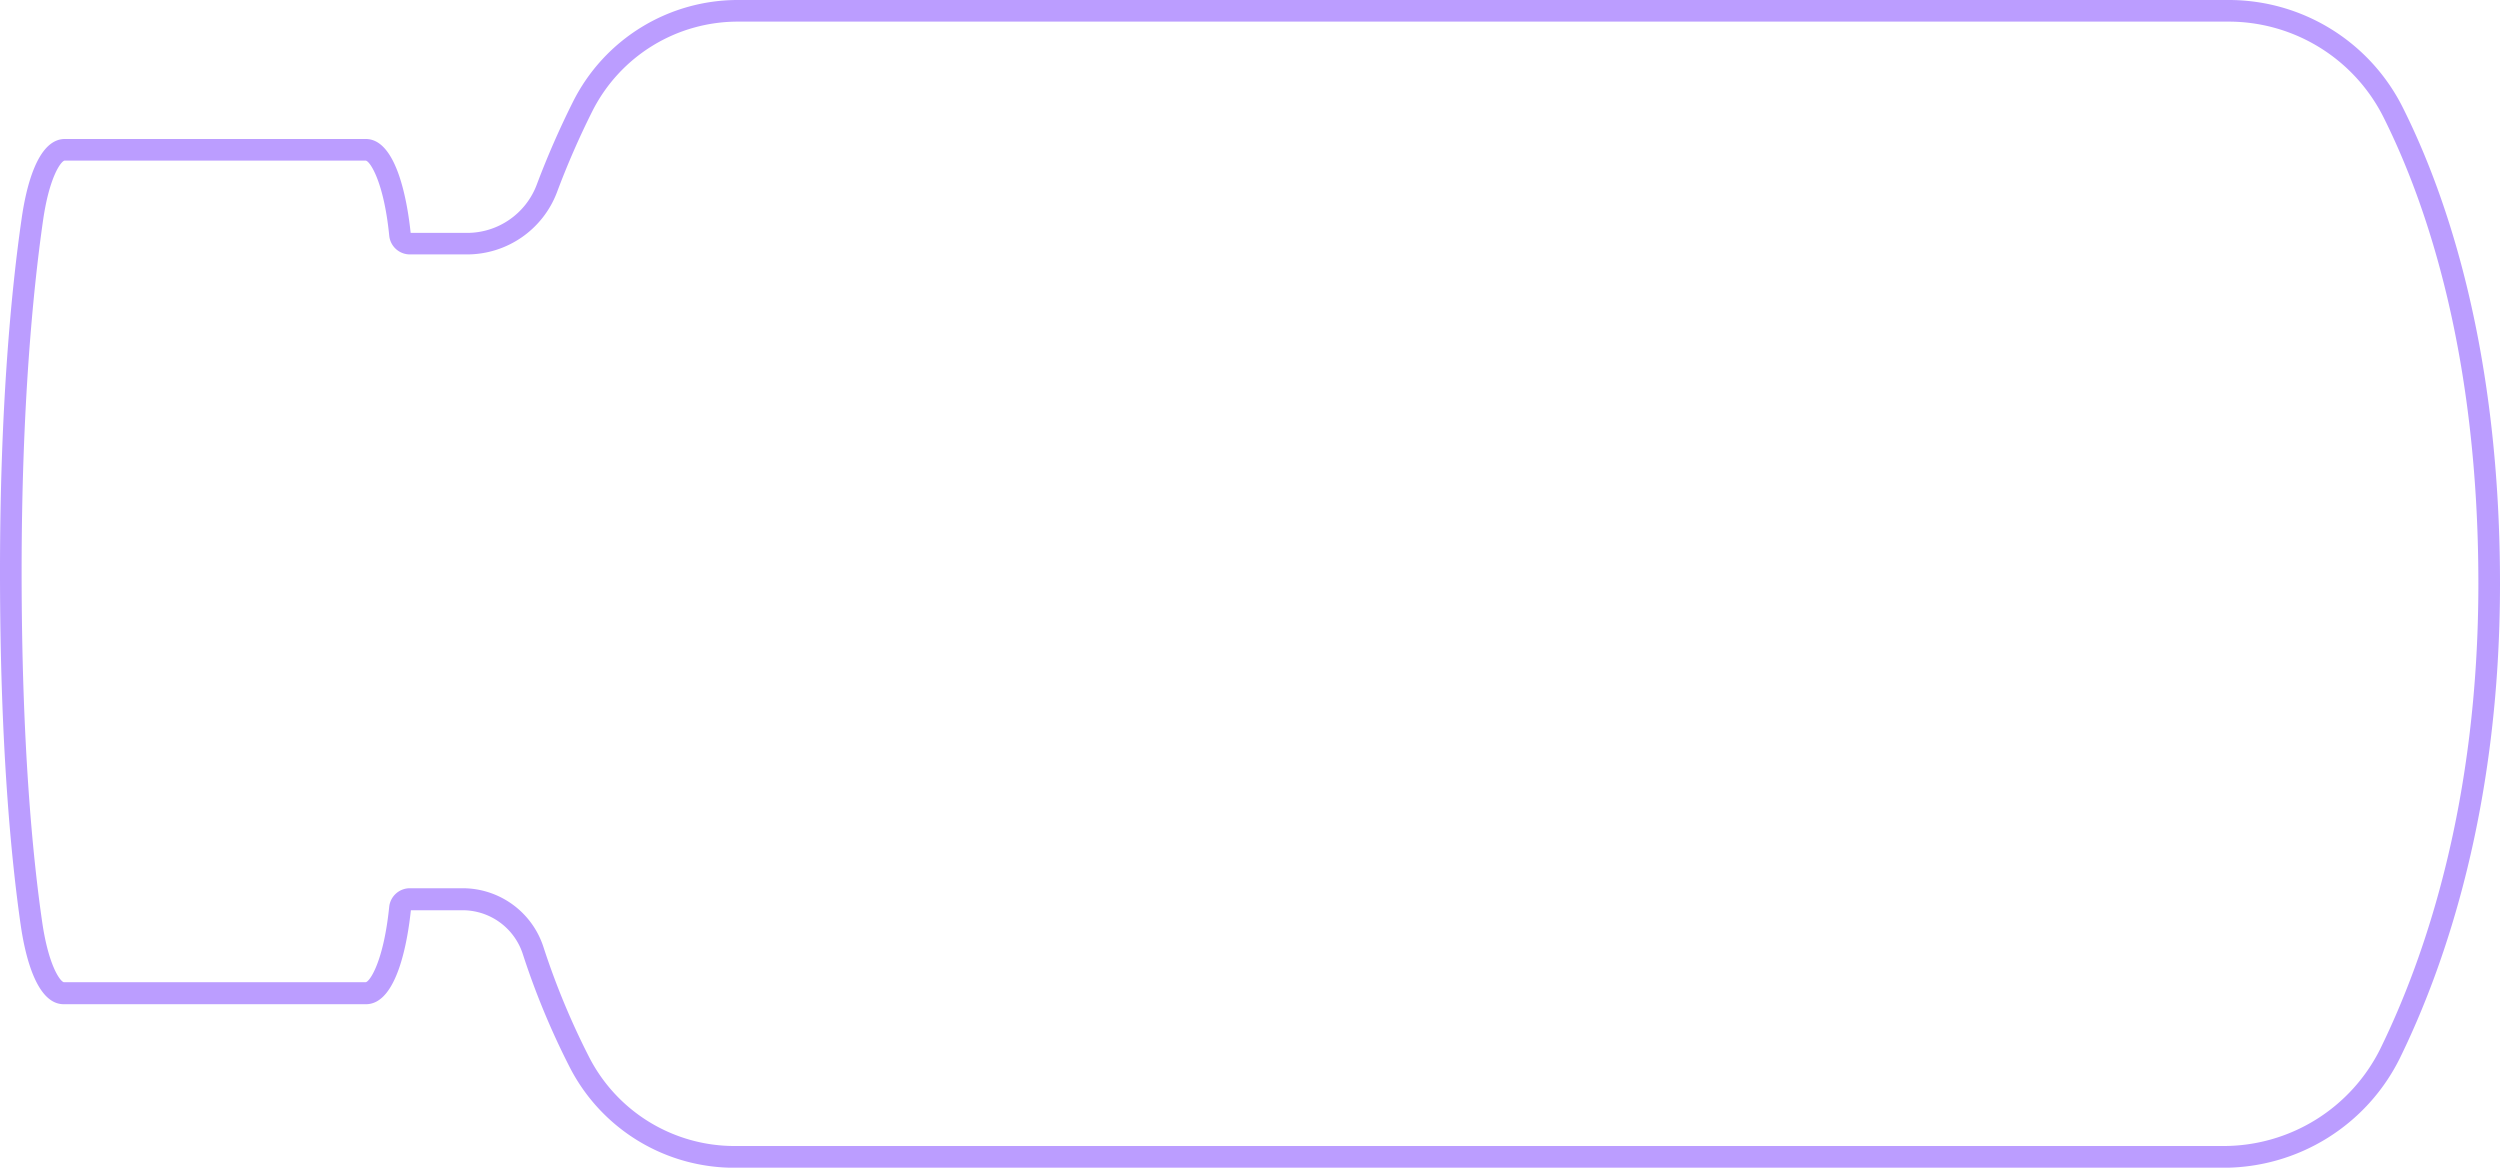 <?xml version="1.0" encoding="UTF-8"?> <svg xmlns="http://www.w3.org/2000/svg" viewBox="0 0 462.43 215.98"><g id="Layer_2" data-name="Layer 2"><g id="Layer_1-2" data-name="Layer 1"><path d="M411.35,216H135.94a34.19,34.19,0,0,1-30.54-18.56,142.89,142.89,0,0,1-8.73-21.07,11.71,11.71,0,0,0-11.17-8H76c-.56,5.33-2.46,17.38-8.3,17.38H11.78c-5.07,0-7.15-9.13-7.94-14.57C2.09,159.05,0,137.91,0,105.69c0-30.8,2.15-52.48,4-65.24.78-5.51,2.85-14.74,8-14.74H67.66c5.83,0,7.74,12,8.3,17.37H86.41a13.77,13.77,0,0,0,12.85-8.86A160.9,160.9,0,0,1,106,18.8h0A34.1,34.1,0,0,1,136.65,0H412.08a36,36,0,0,1,32.45,20.05c8.17,16.36,17.9,44.9,17.9,87.94,0,41.24-10.08,70.5-18.54,87.78A36.42,36.42,0,0,1,411.35,216ZM75.83,164.3H85.5a15.71,15.71,0,0,1,15,10.8A139.8,139.8,0,0,0,109,195.59a30.23,30.23,0,0,0,27,16.39H411.35a32.39,32.39,0,0,0,28.95-18c8.27-16.9,18.13-45.54,18.13-86,0-42.26-9.51-70.18-17.48-86.16A32.06,32.06,0,0,0,412.08,4H136.65a30.13,30.13,0,0,0-27.1,16.6,153.7,153.7,0,0,0-6.54,15,17.79,17.79,0,0,1-16.6,11.46H75.83A3.84,3.84,0,0,1,72,43.62c-1-10.08-3.57-13.78-4.33-13.91H11.93c-.65.12-2.84,3-4,11.3C6.13,53.65,4,75.12,4,105.69c0,32,2.07,52.92,3.8,64.84,1.18,8.15,3.34,11,4,11.15H67.66c.76-.14,3.3-3.83,4.33-13.92A3.84,3.84,0,0,1,75.83,164.3Z" style="fill:#bb9dff"></path></g></g></svg> 